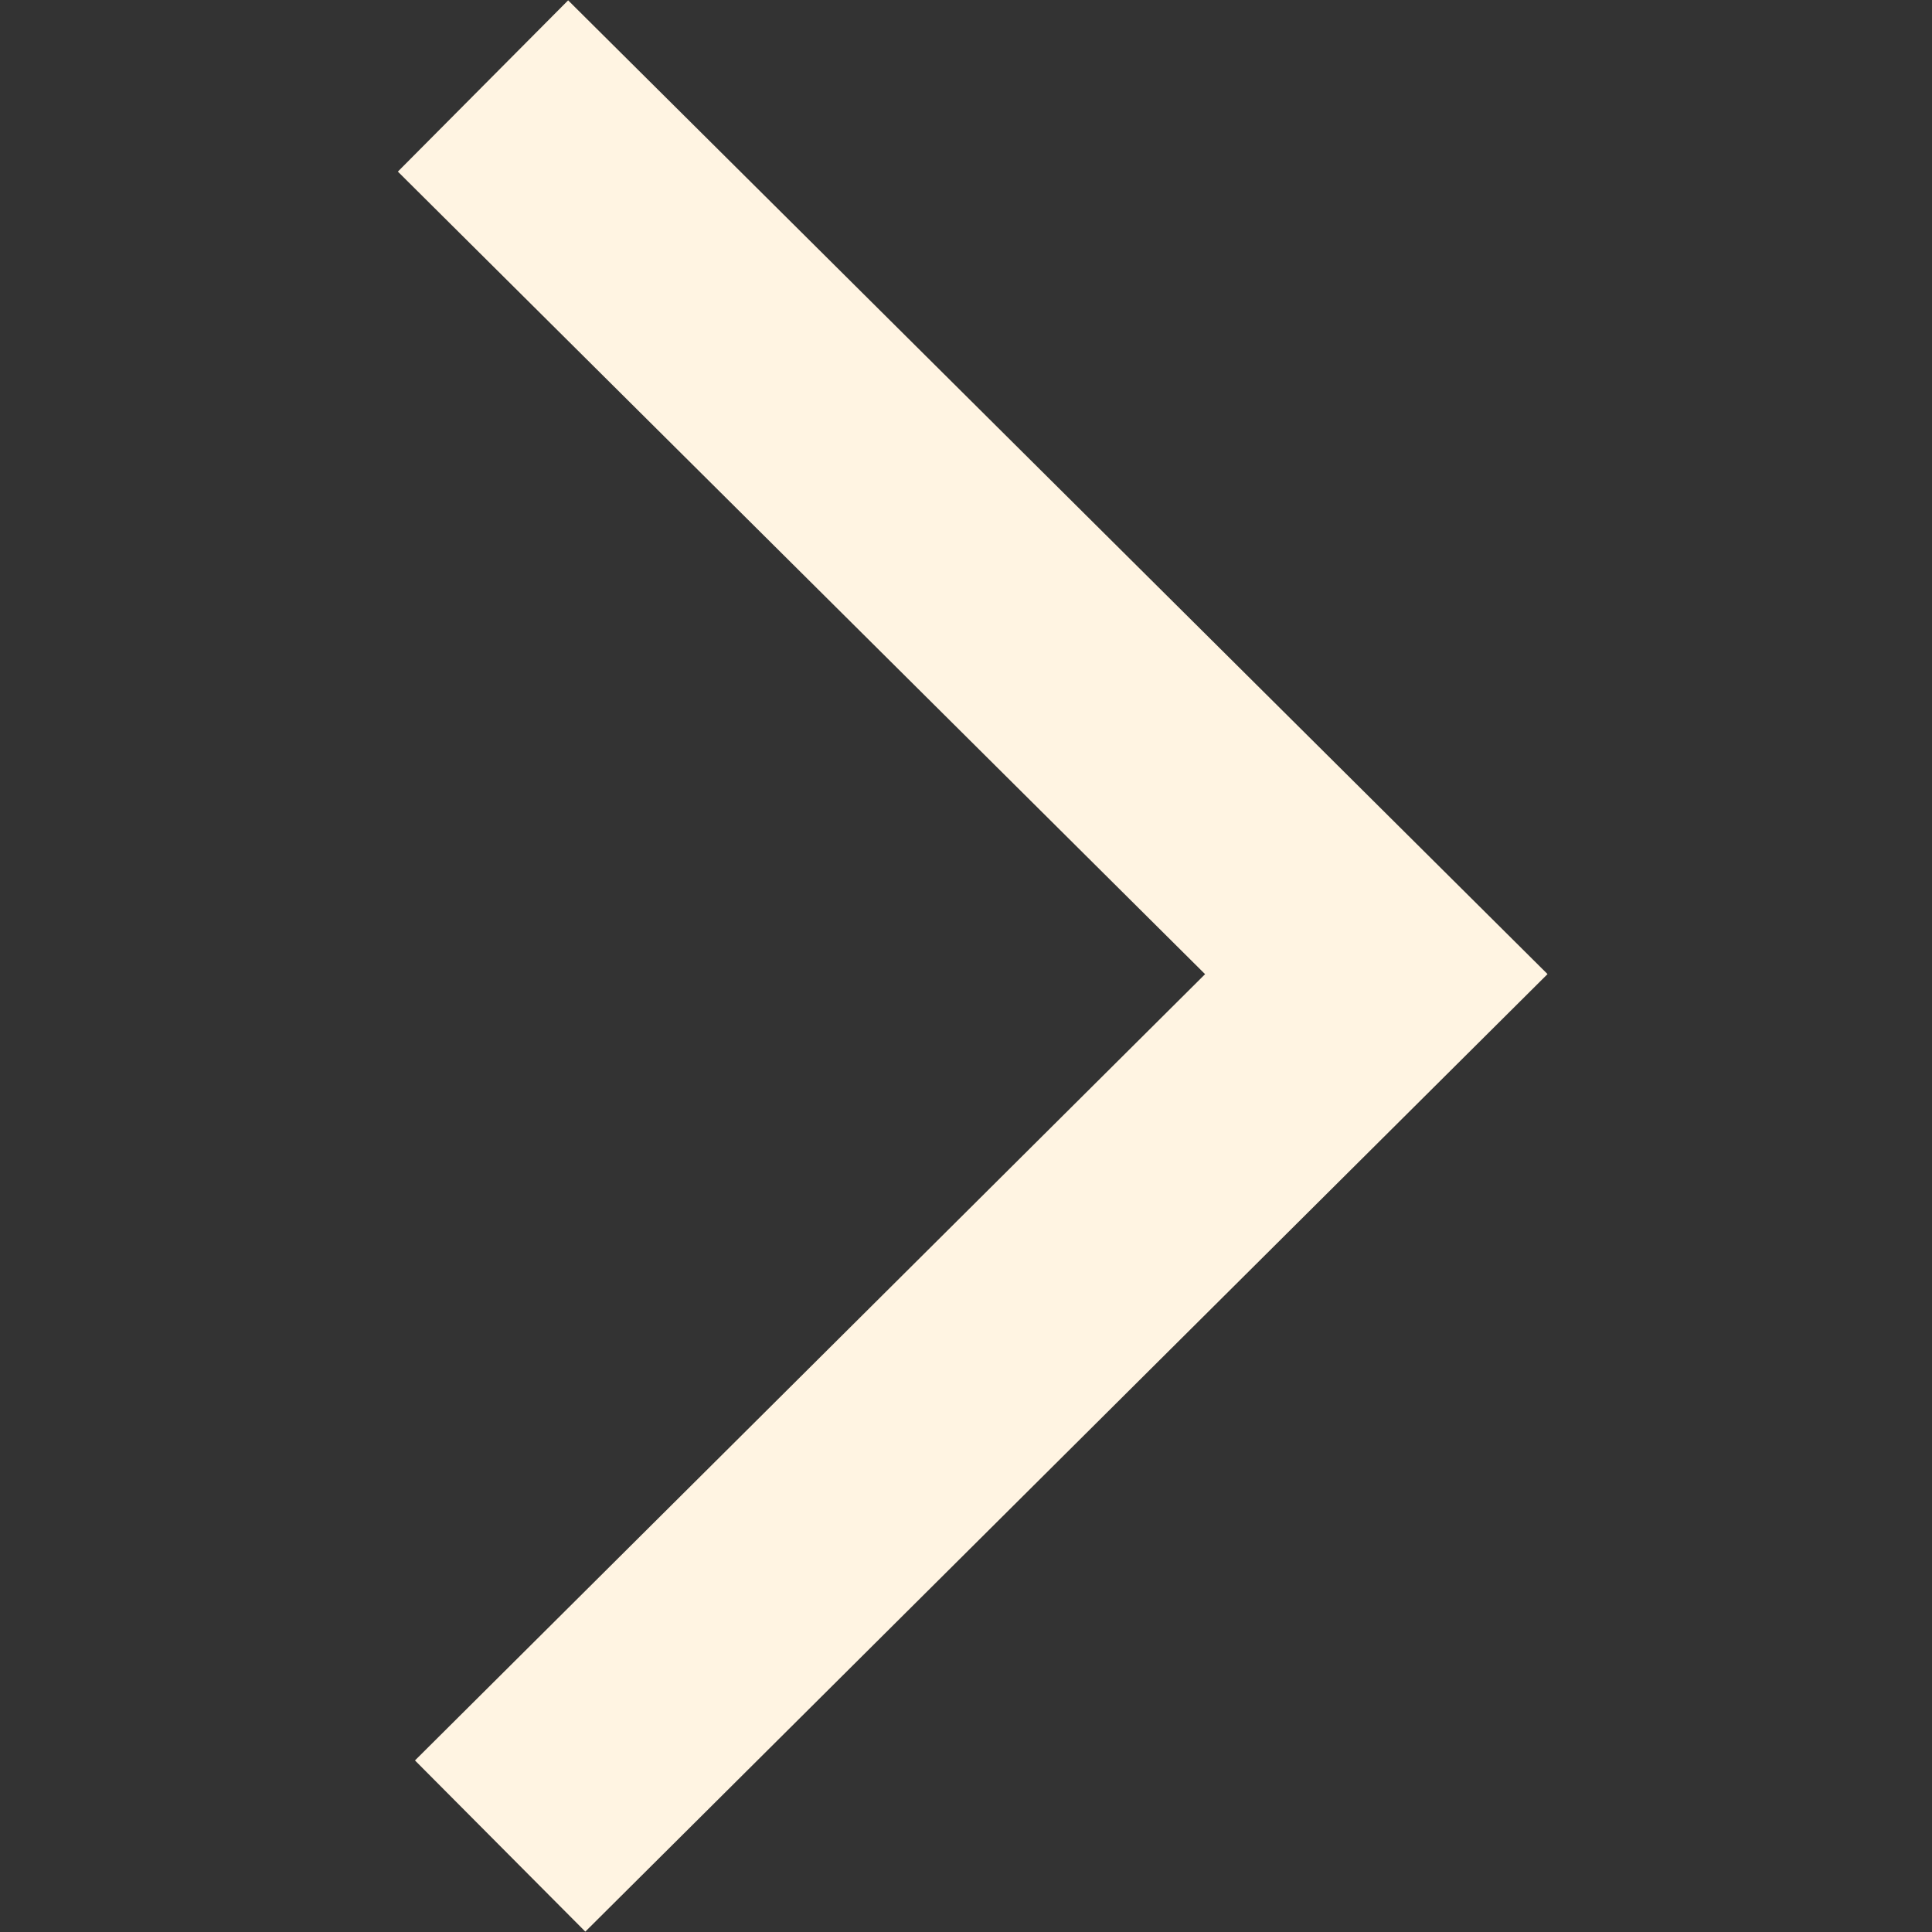 <svg width="24" height="24" fill="none" xmlns="http://www.w3.org/2000/svg"><rect width="100%" height="100%" fill="#333333" stroke="none"/><path d="M6 1.068l11.097 11.033L6.213 22.932" stroke="#FFF4E2" stroke-width="3" stroke-miterlimit="10"/></svg>